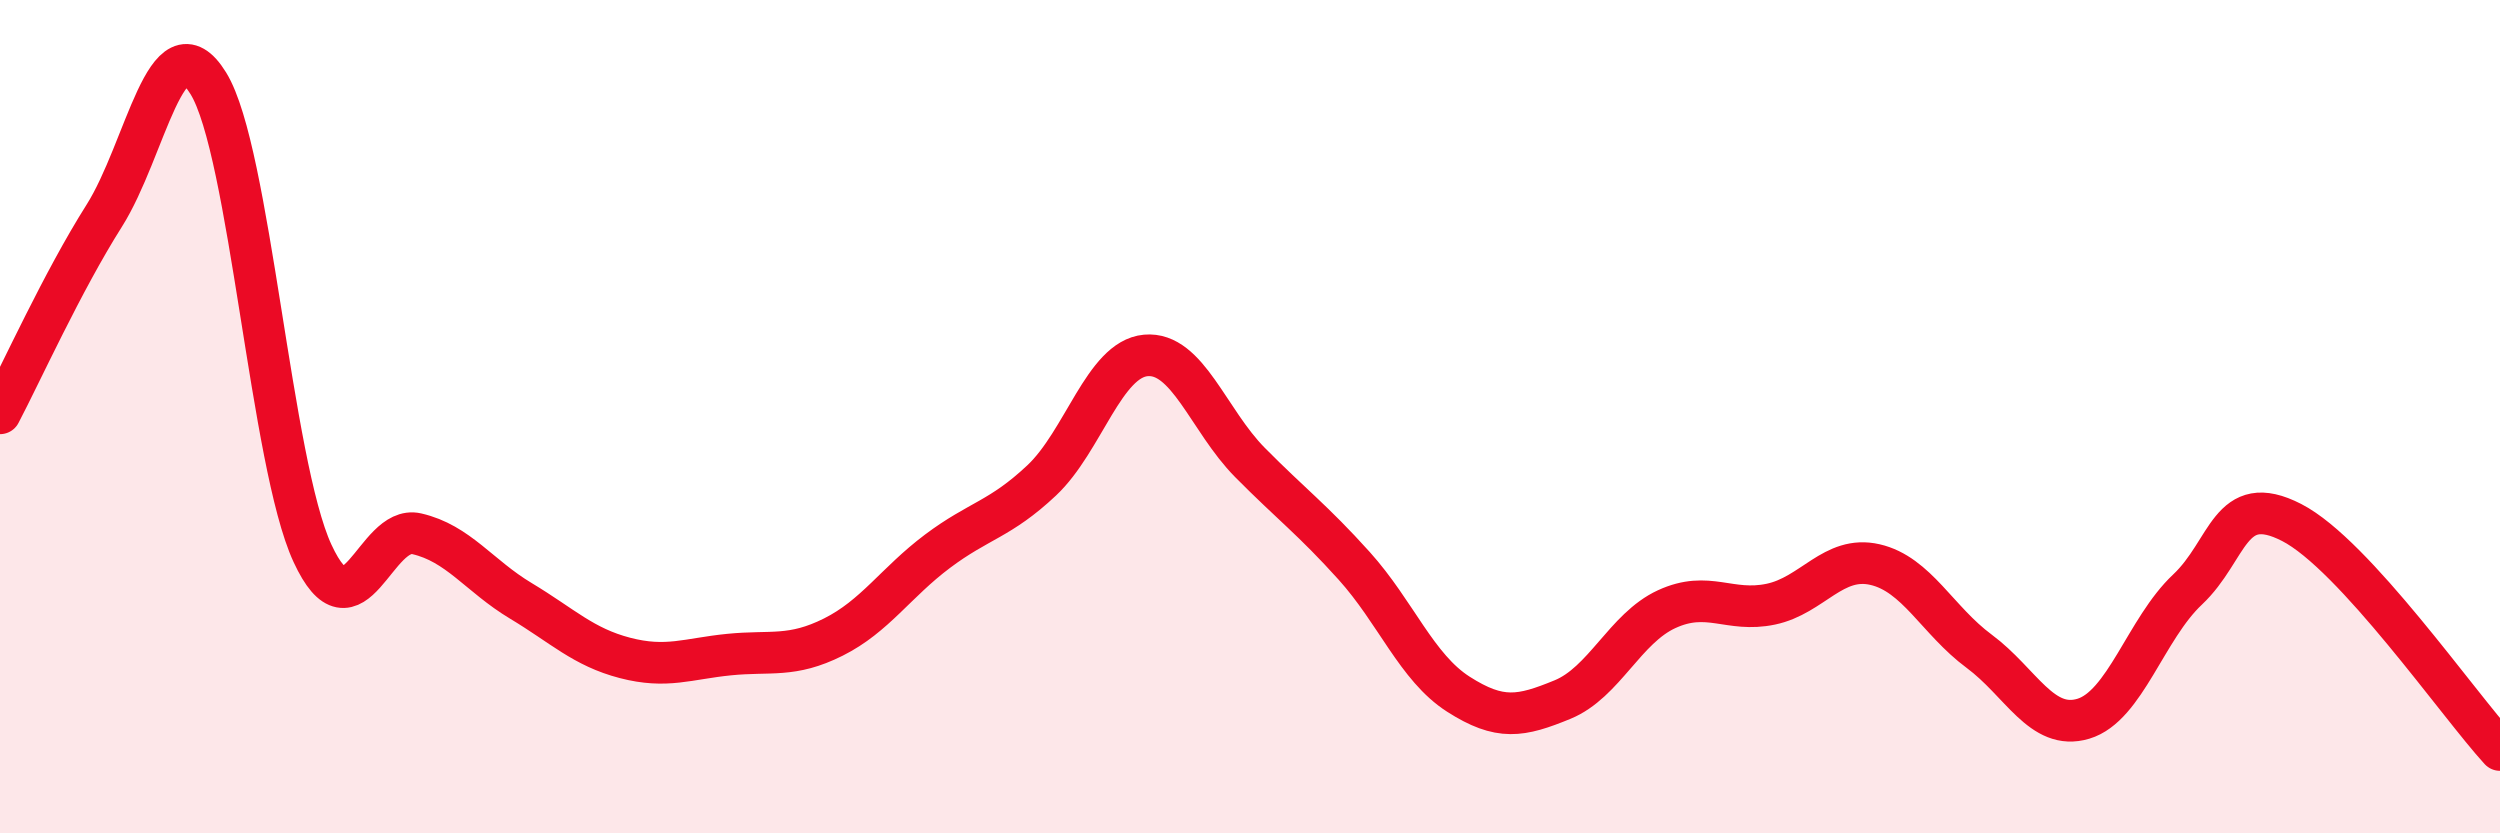 
    <svg width="60" height="20" viewBox="0 0 60 20" xmlns="http://www.w3.org/2000/svg">
      <path
        d="M 0,9.92 C 0.5,8.97 1.5,6.76 2.5,5.18 C 3.5,3.6 4,0.38 5,2 C 6,3.62 6.5,11.12 7.5,13.28 C 8.5,15.44 9,12.58 10,12.81 C 11,13.04 11.5,13.82 12.5,14.42 C 13.5,15.02 14,15.53 15,15.79 C 16,16.05 16.5,15.81 17.5,15.71 C 18.5,15.61 19,15.79 20,15.29 C 21,14.79 21.5,13.98 22.5,13.23 C 23.5,12.48 24,12.47 25,11.53 C 26,10.59 26.5,8.62 27.5,8.53 C 28.5,8.44 29,10.09 30,11.1 C 31,12.11 31.5,12.47 32.5,13.58 C 33.5,14.69 34,16.02 35,16.66 C 36,17.3 36.5,17.2 37.5,16.79 C 38.5,16.38 39,15.08 40,14.62 C 41,14.16 41.5,14.71 42.5,14.5 C 43.5,14.29 44,13.32 45,13.55 C 46,13.78 46.5,14.89 47.5,15.63 C 48.5,16.37 49,17.55 50,17.25 C 51,16.95 51.5,15.09 52.5,14.15 C 53.5,13.21 53.5,11.77 55,12.54 C 56.5,13.31 59,16.91 60,18L60 20L0 20Z"
        fill="#EB0A25"
        opacity="0.1"
        stroke-linecap="round"
        stroke-linejoin="round"
      />
      <path
        d="M 0,9.92 C 0.5,8.97 1.5,6.76 2.5,5.18 C 3.5,3.6 4,0.38 5,2 C 6,3.62 6.5,11.12 7.5,13.28 C 8.5,15.44 9,12.58 10,12.81 C 11,13.04 11.5,13.82 12.5,14.42 C 13.5,15.02 14,15.53 15,15.79 C 16,16.05 16.5,15.81 17.5,15.71 C 18.5,15.61 19,15.79 20,15.29 C 21,14.79 21.5,13.98 22.5,13.23 C 23.5,12.48 24,12.47 25,11.53 C 26,10.59 26.5,8.62 27.5,8.53 C 28.5,8.44 29,10.09 30,11.1 C 31,12.11 31.5,12.47 32.5,13.58 C 33.5,14.69 34,16.02 35,16.66 C 36,17.3 36.5,17.2 37.5,16.79 C 38.5,16.38 39,15.08 40,14.62 C 41,14.16 41.5,14.71 42.5,14.5 C 43.5,14.29 44,13.32 45,13.55 C 46,13.78 46.5,14.89 47.5,15.63 C 48.5,16.37 49,17.55 50,17.25 C 51,16.95 51.5,15.09 52.5,14.15 C 53.5,13.21 53.5,11.77 55,12.54 C 56.5,13.31 59,16.91 60,18"
        stroke="#EB0A25"
        stroke-width="1"
        fill="none"
        stroke-linecap="round"
        stroke-linejoin="round"
      />
    </svg>
  